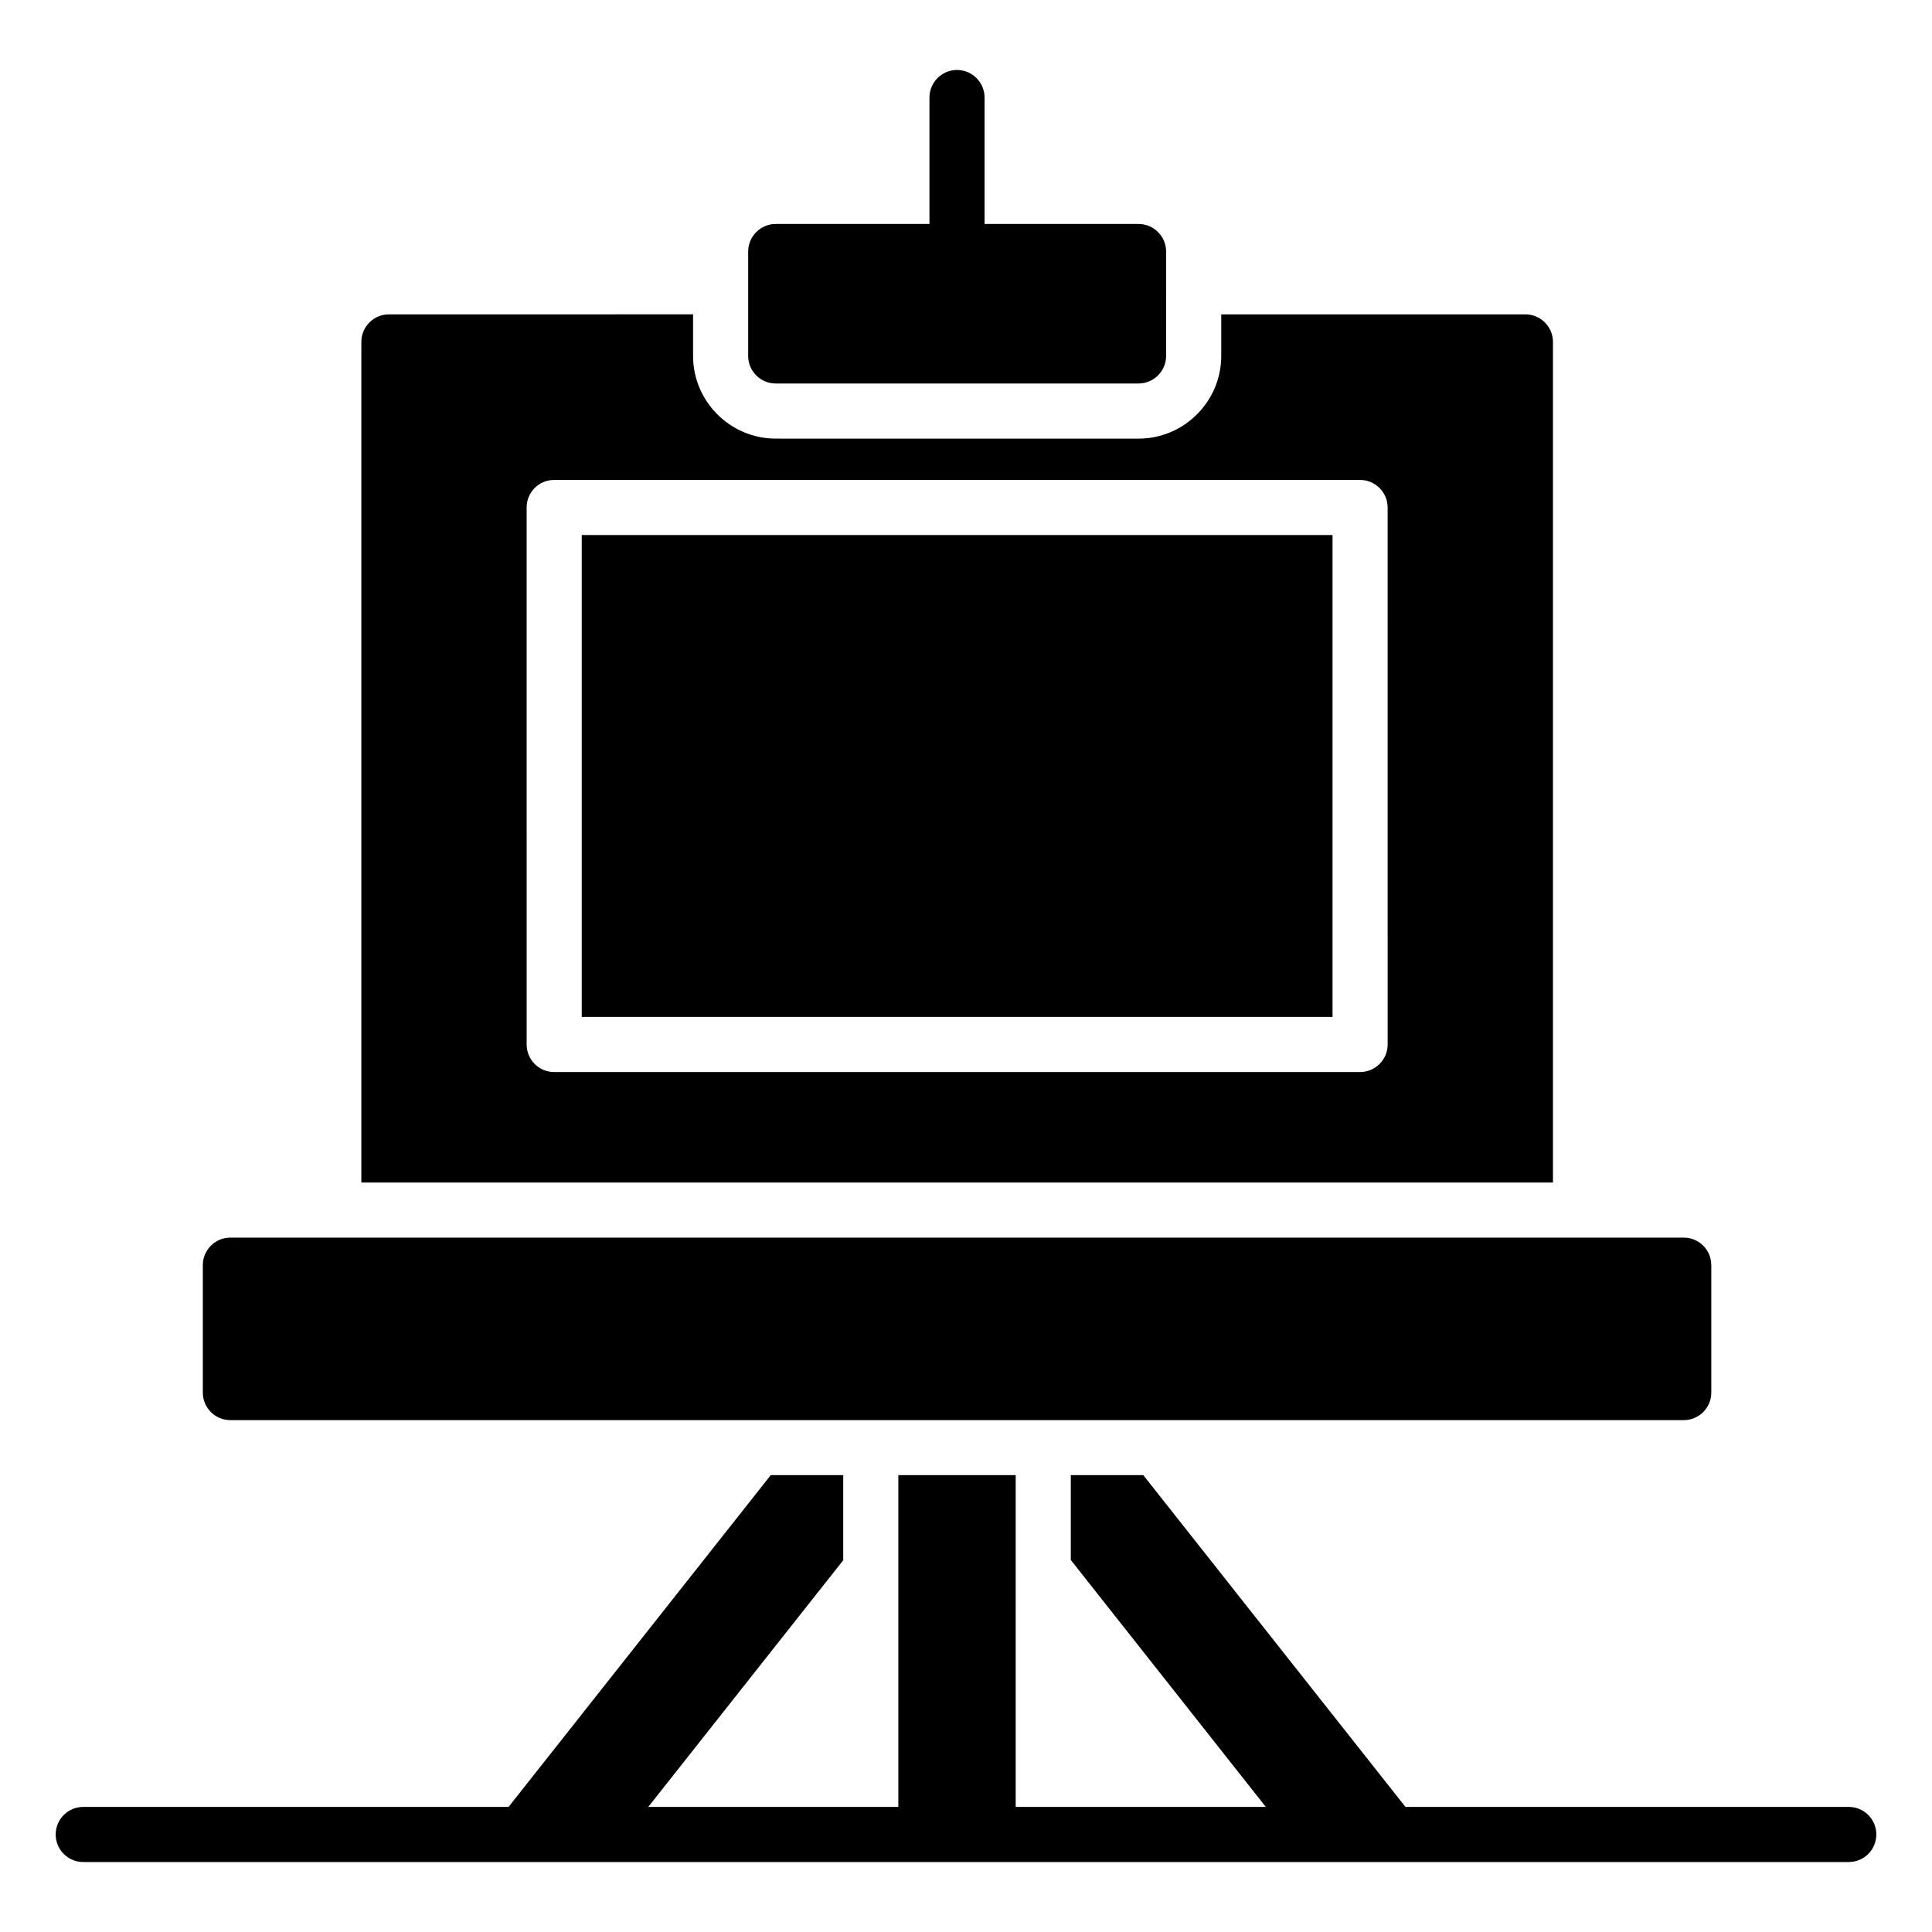 <?xml version="1.0" encoding="UTF-8"?>
<!-- Uploaded to: ICON Repo, www.svgrepo.com, Generator: ICON Repo Mixer Tools -->
<svg fill="#000000" width="800px" height="800px" version="1.1" viewBox="144 144 512 512" xmlns="http://www.w3.org/2000/svg">
 <g>
  <path d="m633.94 622.85h-117.48l-69.484-87.93h-19.203v22.488l51.672 65.438h-66.277l0.004-87.926h-31.105v87.93h-66.27l51.668-65.367v-22.562h-19.203l-69.484 87.93h-112.72c-4.031 0-7.301 3.266-7.301 7.301s3.269 7.301 7.301 7.301h467.89c4.035 0 7.301-3.266 7.301-7.301s-3.266-7.301-7.301-7.301z"/>
  <path d="m205.05 520.35h385.16c4.031 0 7.301-3.269 7.301-7.301v-33.77c0-4.031-3.269-7.301-7.301-7.301h-385.16c-4.031 0-7.301 3.269-7.301 7.301v33.77c0 4.031 3.269 7.301 7.301 7.301z"/>
  <path d="m298.17 285.79h198.97v127.7h-198.97z"/>
  <path d="m555.55 234.61c0-4.016-3.285-7.301-7.301-7.301h-80.609v11.027c0 12.047-9.855 21.906-21.906 21.906l-96.16-0.004c-12.047 0-21.906-9.855-21.906-21.906v-11.027l-80.609 0.004c-4.016 0-7.301 3.285-7.301 7.301v222.77h315.79zm-43.809 186.19c0 4.016-3.285 7.301-7.301 7.301h-213.57c-4.09 0-7.301-3.285-7.301-7.301l-0.004-142.31c0-4.016 3.211-7.301 7.301-7.301h213.57c4.016 0 7.301 3.285 7.301 7.301z"/>
  <path d="m349.57 245.63h96.16c4.016 0 7.301-3.285 7.301-7.301l0.004-27.672c0-4.016-3.285-7.301-7.301-7.301h-40.816v-33.516c0-4.016-3.285-7.301-7.301-7.301-4.016 0-7.301 3.285-7.301 7.301v33.516h-40.742c-4.016 0-7.301 3.285-7.301 7.301v27.672c-0.004 4.016 3.281 7.301 7.297 7.301z"/>
 </g>
</svg>